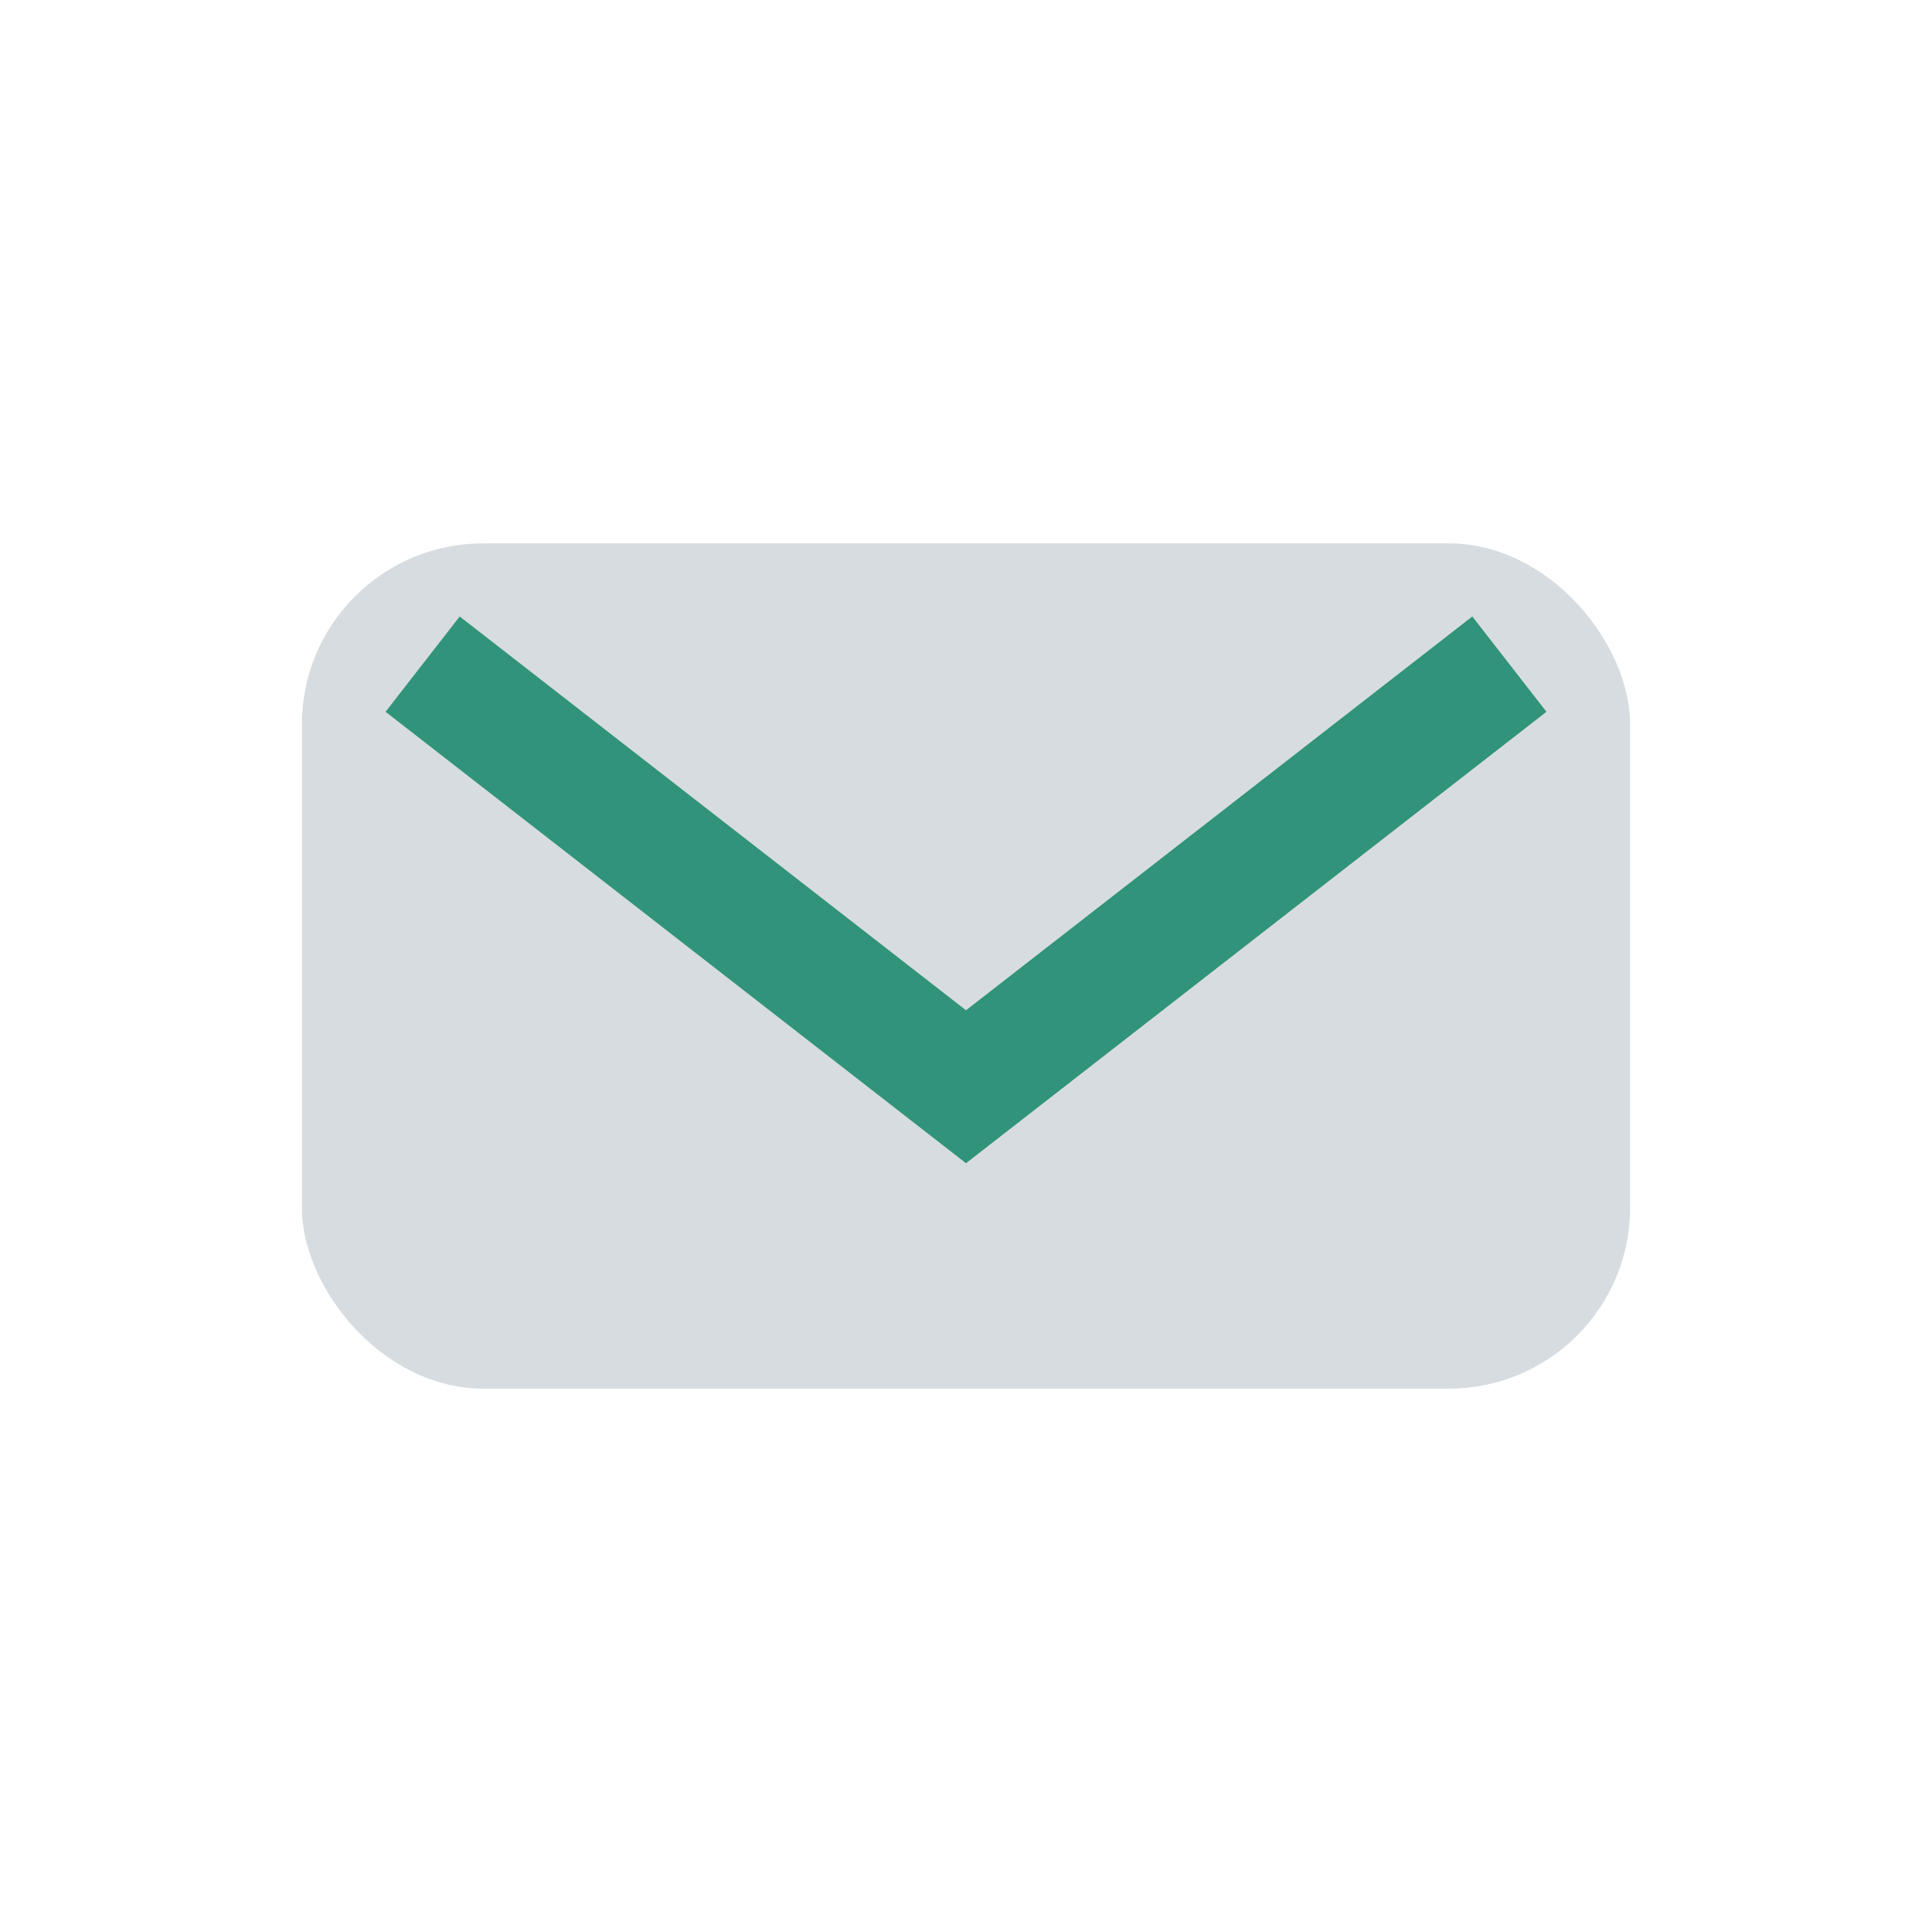 <?xml version="1.0" encoding="UTF-8"?>
<svg xmlns="http://www.w3.org/2000/svg" width="32" height="32" viewBox="0 0 32 32"><rect x="5" y="9" width="22" height="14" rx="3" fill="#D7DCE1"/><path d="M7 11l9 7 9-7" stroke="#31947A" stroke-width="2" fill="none"/></svg>